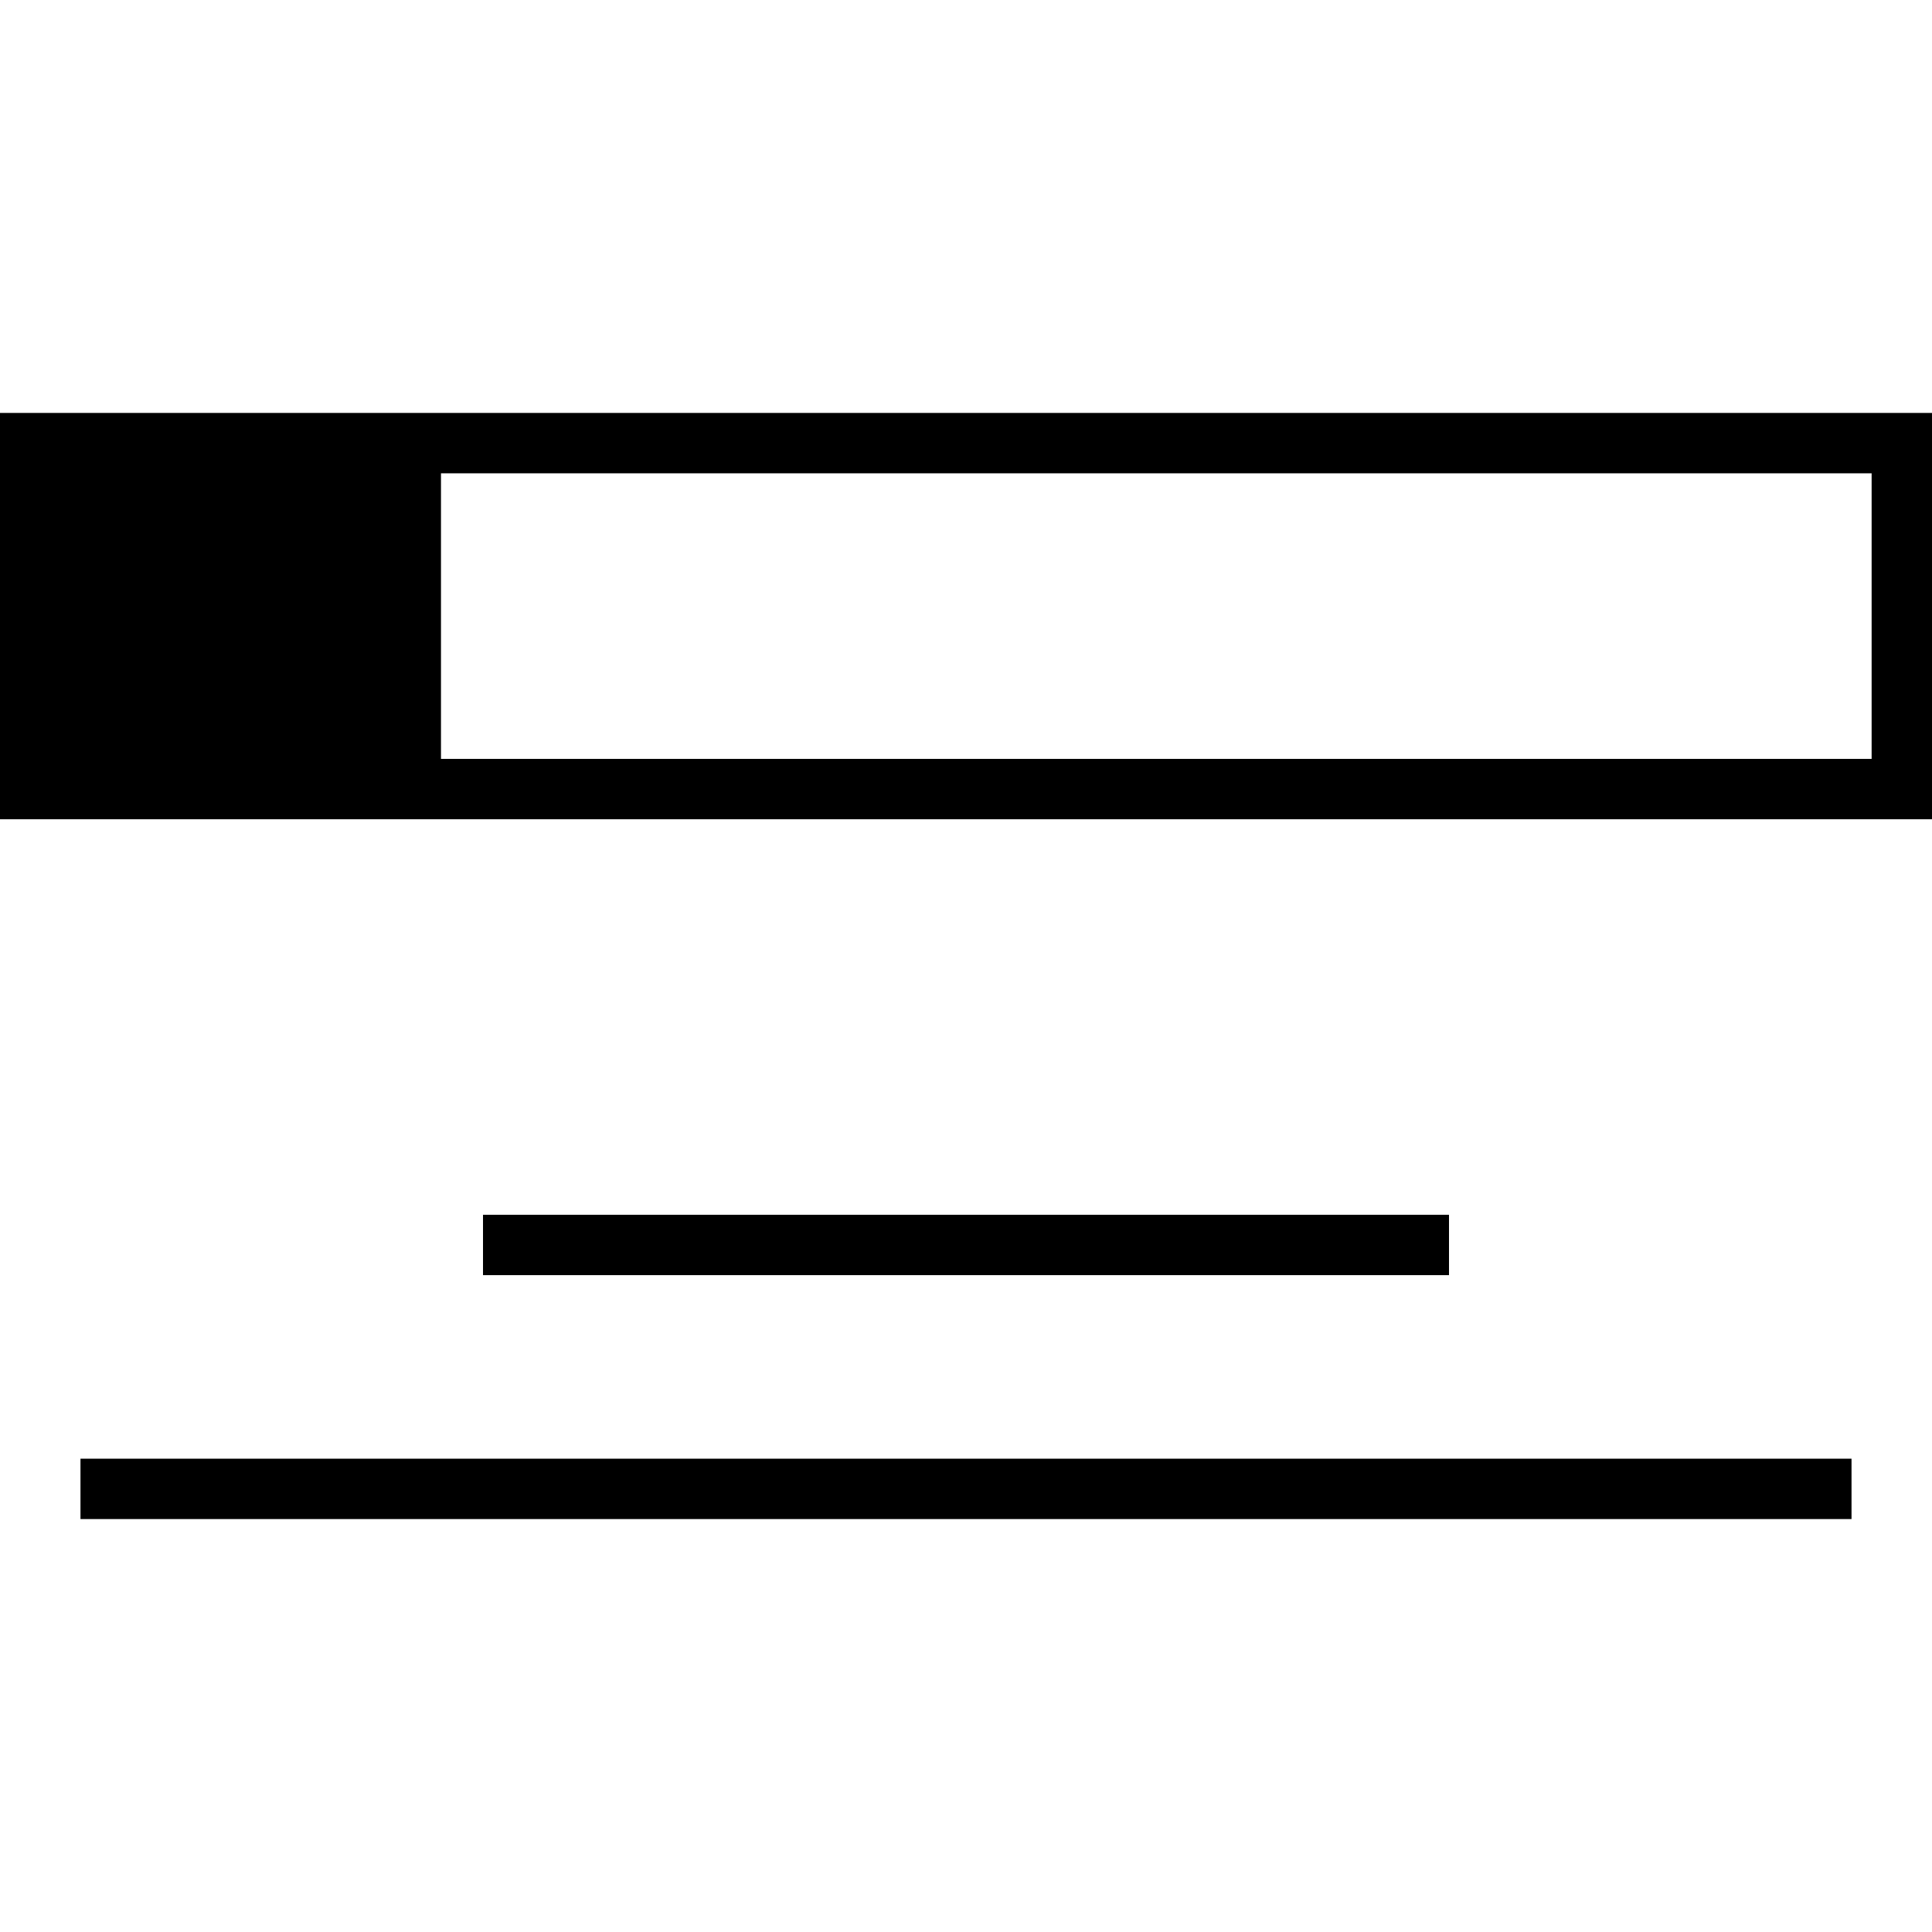 <?xml version="1.0" encoding="iso-8859-1"?>
<!-- Uploaded to: SVG Repo, www.svgrepo.com, Generator: SVG Repo Mixer Tools -->
<svg fill="#000000" version="1.1" id="Layer_1" xmlns="http://www.w3.org/2000/svg" xmlns:xlink="http://www.w3.org/1999/xlink" 
	 viewBox="0 0 512 512" xml:space="preserve">
<g>
	<g>
		<rect x="128" y="321.928" width="256" height="16"/>
	</g>
</g>
<g>
	<g>
		<rect x="21.328" y="386.568" width="469.344" height="16"/>
	</g>
</g>
<g>
	<g>
		<path d="M116.864,109.432H0v107.68h116.864H512v-107.68H116.864z M496,201.112H116.864v-75.68H496V201.112z"/>
	</g>
</g>
</svg>